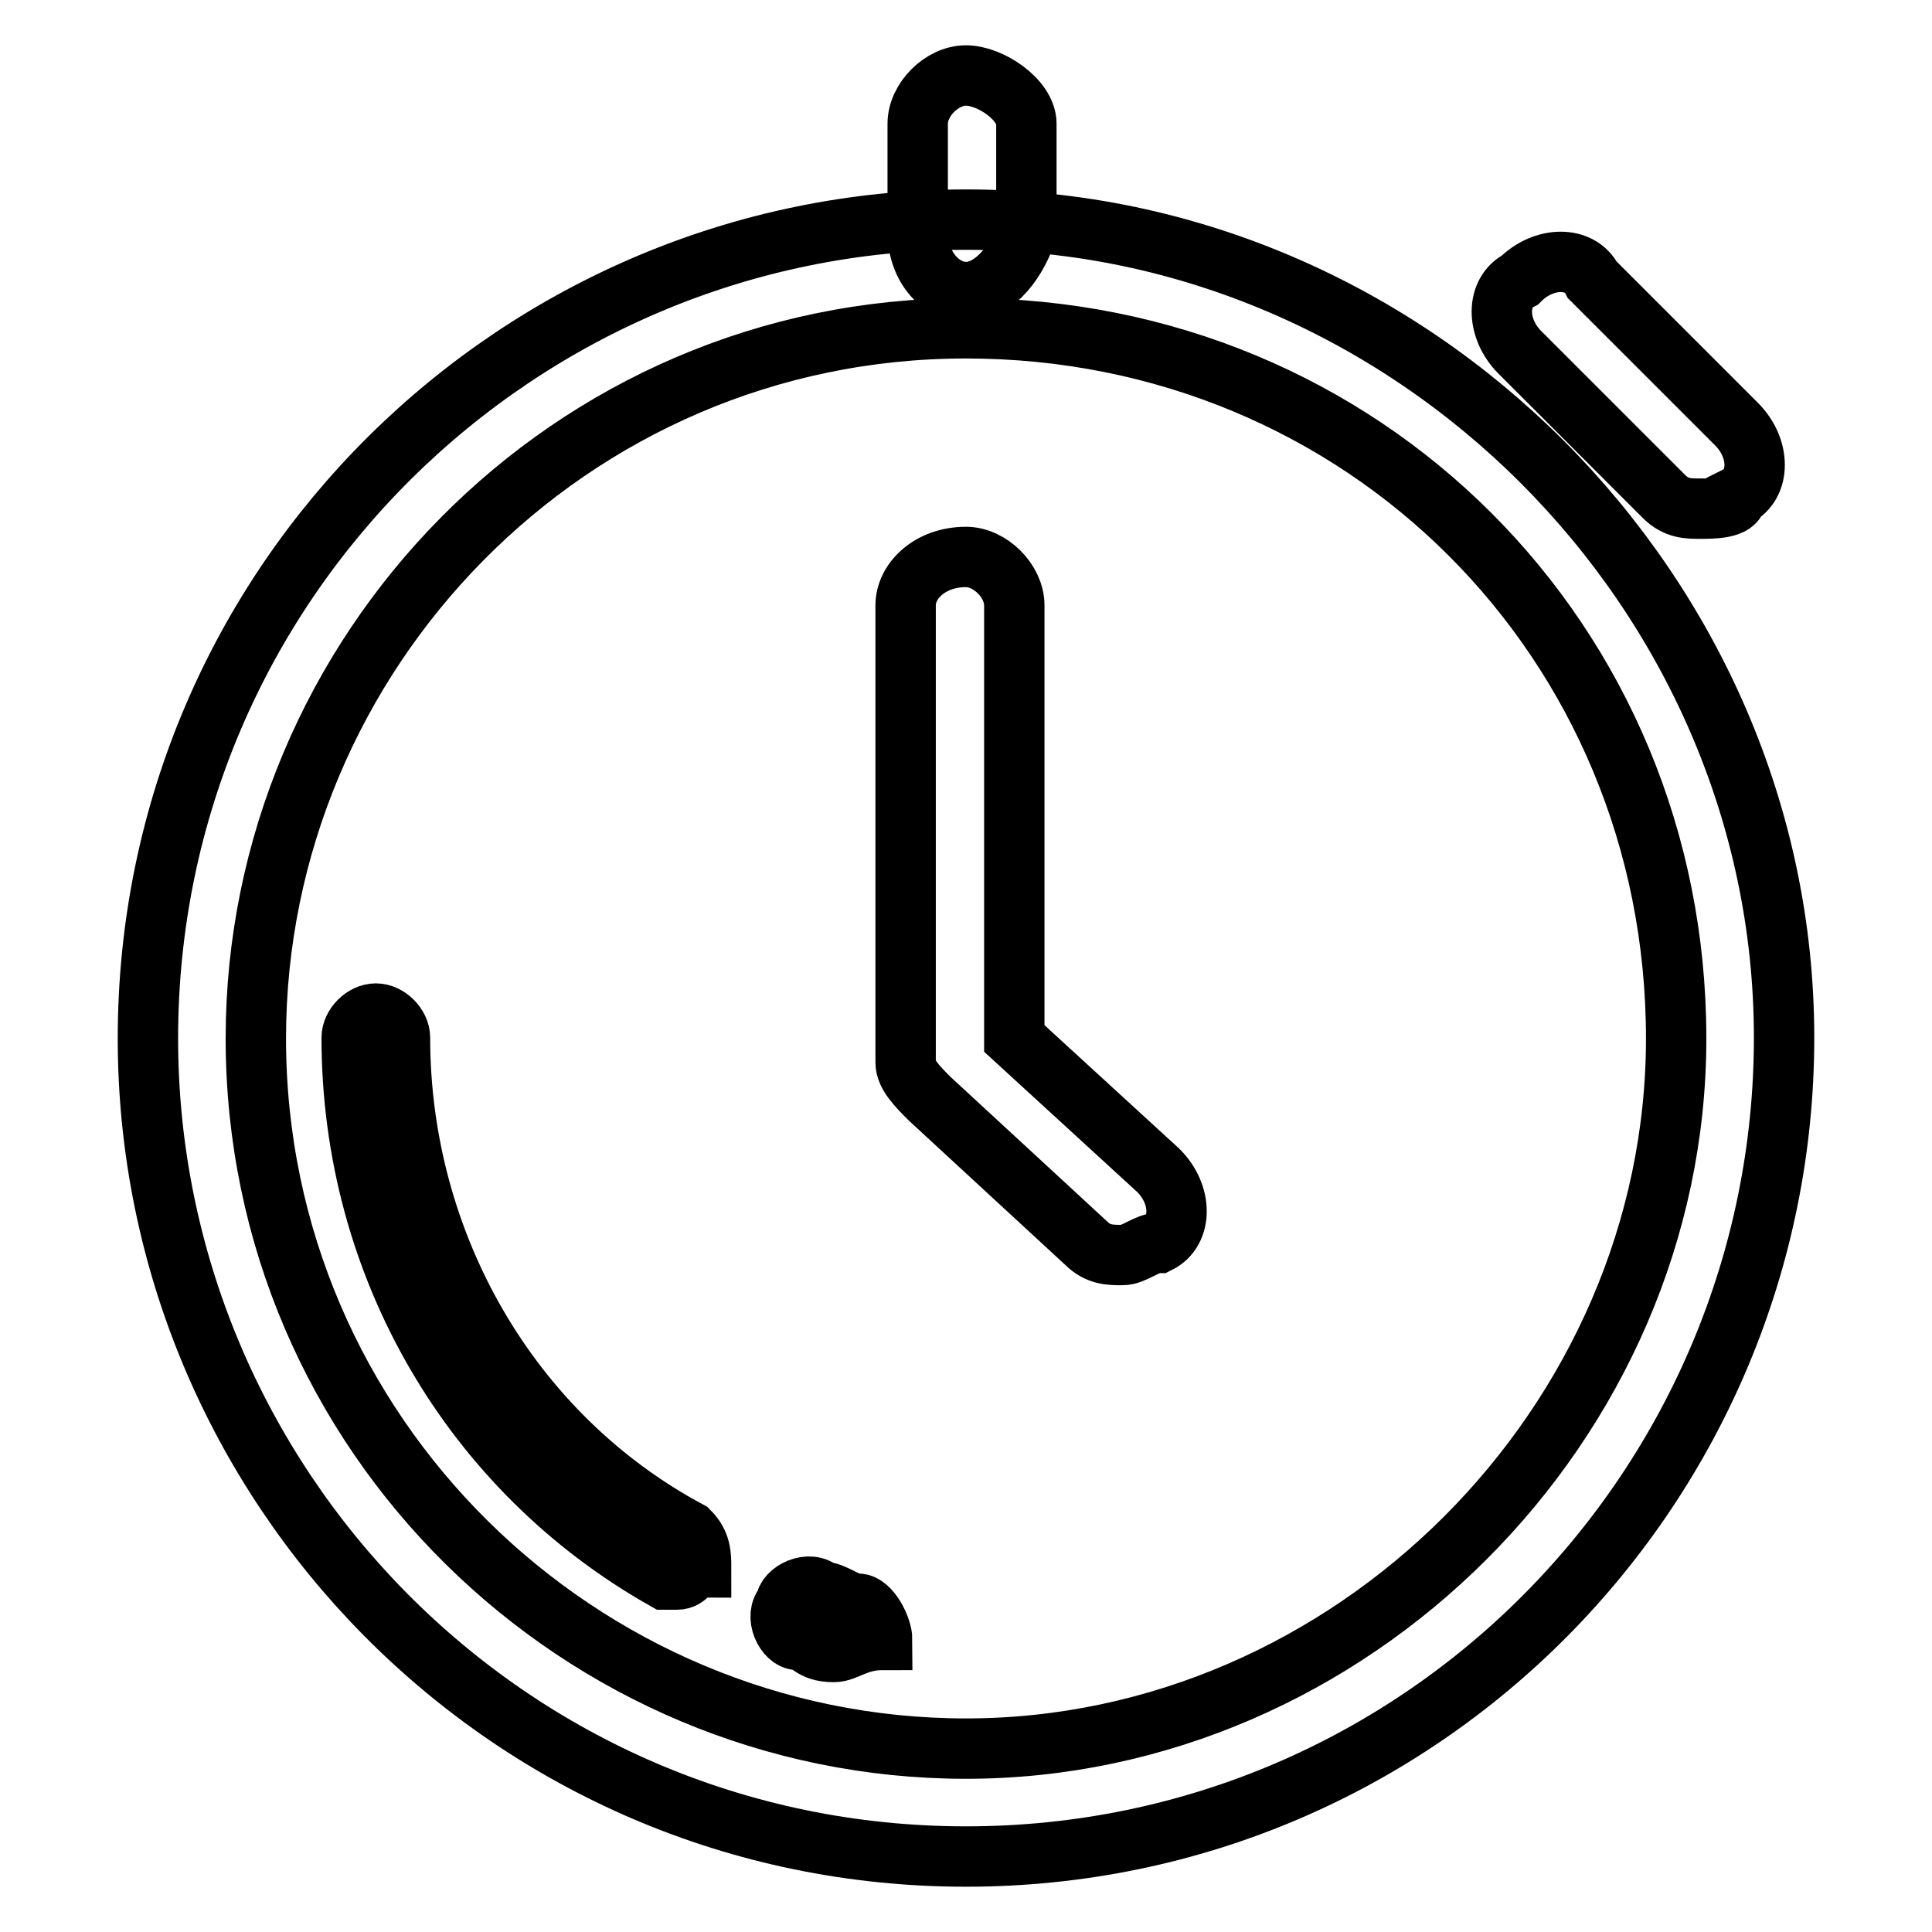 <?xml version="1.0" encoding="utf-8"?>
<!-- Svg Vector Icons : http://www.onlinewebfonts.com/icon -->
<!DOCTYPE svg PUBLIC "-//W3C//DTD SVG 1.1//EN" "http://www.w3.org/Graphics/SVG/1.1/DTD/svg11.dtd">
<svg version="1.1" xmlns="http://www.w3.org/2000/svg" xmlns:xlink="http://www.w3.org/1999/xlink" x="0px" y="0px" viewBox="0 0 256 256" enable-background="new 0 0 256 256" xml:space="preserve">
<g> <path stroke-width="8" fill-opacity="0" stroke="#000000"  d="M128,246c-60.6,0-108.4-49.4-108.4-108.4C19.6,77,69,29.1,128,29.1s108.4,49.4,108.4,108.4 C236.4,196.6,188.6,246,128,246z M128,43.5c-52.6,0-94.1,43.1-94.1,94.1c0,52.6,43.1,94.1,94.1,94.1s94.1-43.1,94.1-94.1 C222.1,84.9,180.6,43.5,128,43.5z"/> <path stroke-width="8" fill-opacity="0" stroke="#000000"  d="M89.7,209.3h-1.6c-25.5-14.4-41.5-41.5-41.5-71.8c0-1.6,1.6-3.2,3.2-3.2s3.2,1.6,3.2,3.2 c0,27.1,14.4,52.6,38.3,65.4c1.6,1.6,1.6,3.2,1.6,4.8C91.3,207.7,91.3,209.3,89.7,209.3L89.7,209.3z M110.5,218.9 C108.9,218.9,108.9,218.9,110.5,218.9c-3.2,0-3.2-1.6-4.8-1.6s-3.2-3.2-1.6-4.8c0-1.6,3.2-3.2,4.8-1.6c1.6,0,3.2,1.6,4.8,1.6 c1.6,0,3.2,3.2,3.2,4.8C113.6,217.3,112.1,218.9,110.5,218.9z M225.3,67.4c-1.6,0-3.2,0-4.8-1.6l-19.1-19.1c-3.2-3.2-3.2-8,0-9.6 c3.2-3.2,8-3.2,9.6,0l19.1,19.1c3.2,3.2,3.2,8,0,9.6C230.1,67.4,226.9,67.4,225.3,67.4z M148.7,166.3c-1.6,0-3.2,0-4.8-1.6 l-20.7-19.1c-1.6-1.6-3.2-3.2-3.2-4.8V80.2c0-3.2,3.2-6.4,8-6.4c3.2,0,6.4,3.2,6.4,6.4v57.4l19.1,17.5c3.2,3.2,3.2,8,0,9.6 C151.9,164.7,150.3,166.3,148.7,166.3L148.7,166.3z M128,38.7c-3.2,0-6.4-3.2-6.4-8V16.4c0-3.2,3.2-6.4,6.4-6.4s8,3.2,8,6.4v14.4 C134.4,35.5,131.2,38.7,128,38.7z"/></g>
</svg>